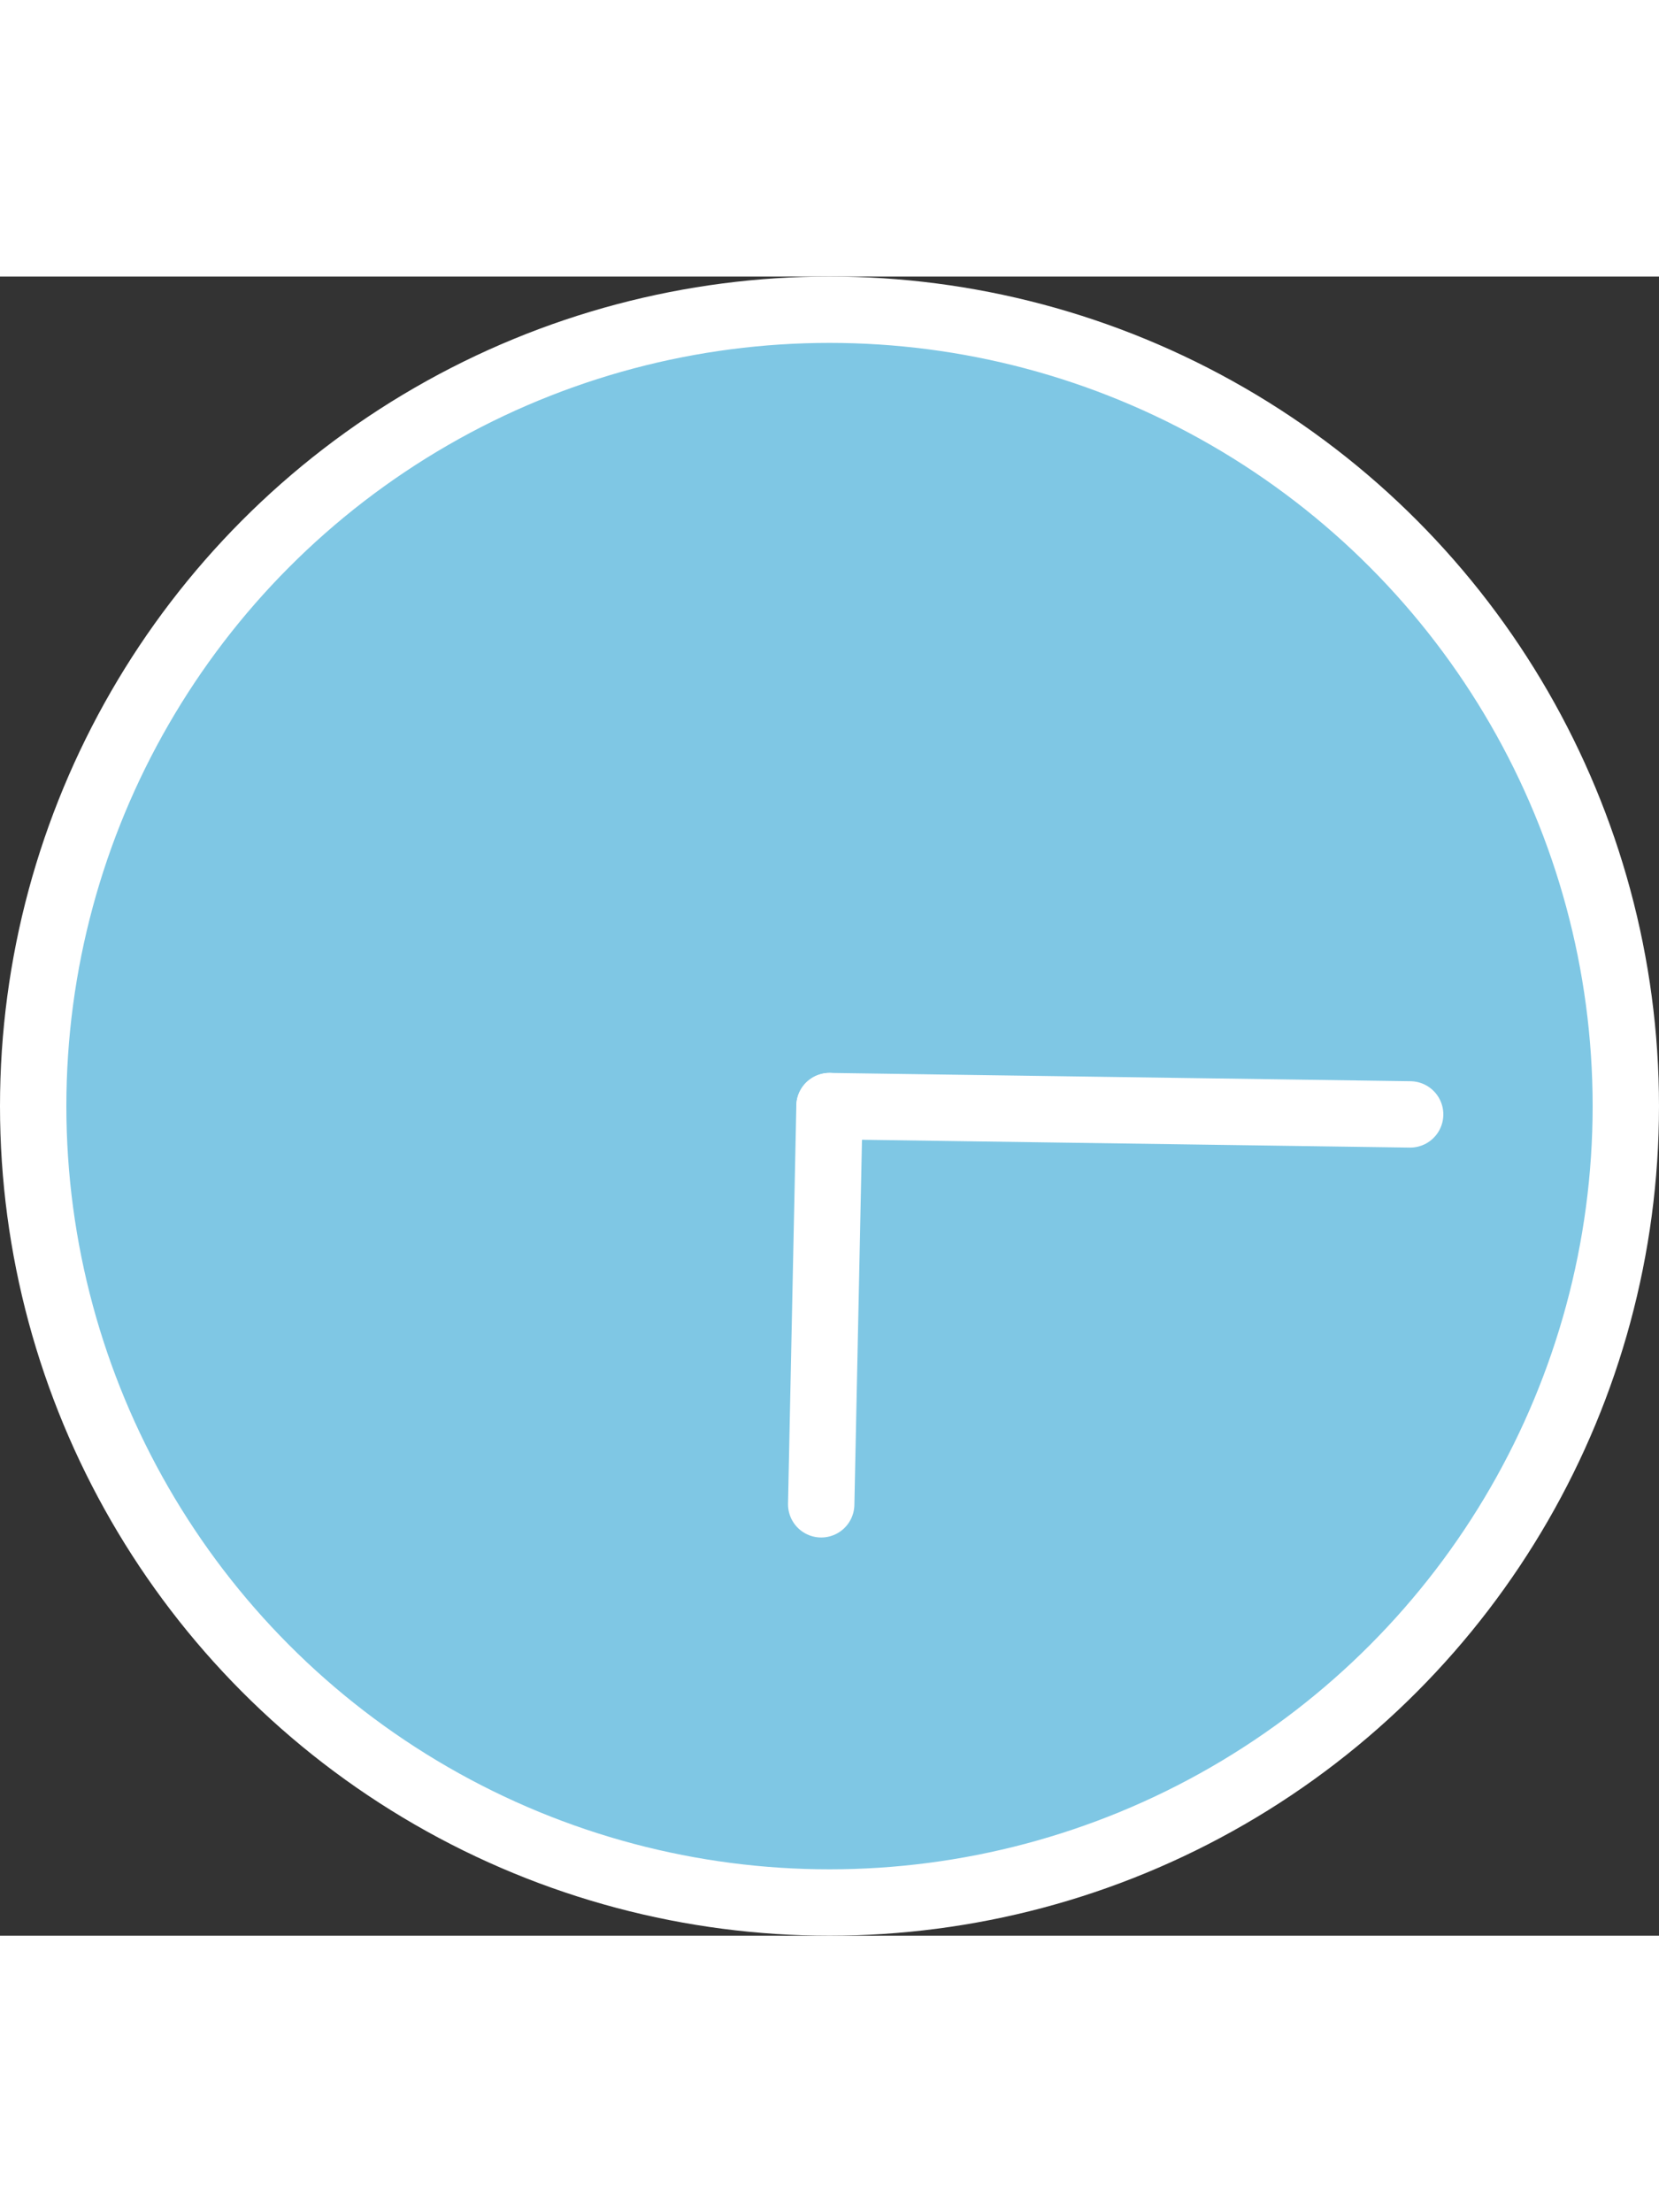 <svg version="1.1" id="L2" xmlns="http://www.w3.org/2000/svg" xmlns:xlink="http://www.w3.org/1999/xlink" x="0px" y="0px"
  viewBox="0 0 100 100" enable-background="new 0 0 100 100" xml:space="preserve" width="30" height="40">
<rect x="0" y="0" width="100" height="100" fill="#333333" stroke="none"/>
<circle fill="#7FC7E4" stroke="#fff" stroke-width="4" stroke-miterlimit="10" cx="50" cy="50" r="48"/>
<line fill="#7FC7E4" stroke-linecap="round" stroke="#fff" stroke-width="4" stroke-miterlimit="10" x1="50" y1="50" x2="85" y2="50.5">
  <animateTransform 
       attributeName="transform" 
       dur="2s"
       type="rotate"
       from="0 50 50"
       to="360 50 50"
       repeatCount="indefinite" />
</line>
<line fill="#7FC7E4" stroke-linecap="round" stroke="#fff" stroke-width="4" stroke-miterlimit="10" x1="50" y1="50" x2="49.5" y2="74">
  <animateTransform 
       attributeName="transform" 
       dur="15s"
       type="rotate"
       from="0 50 50"
       to="360 50 50"
       repeatCount="indefinite" />
</line>
</svg>